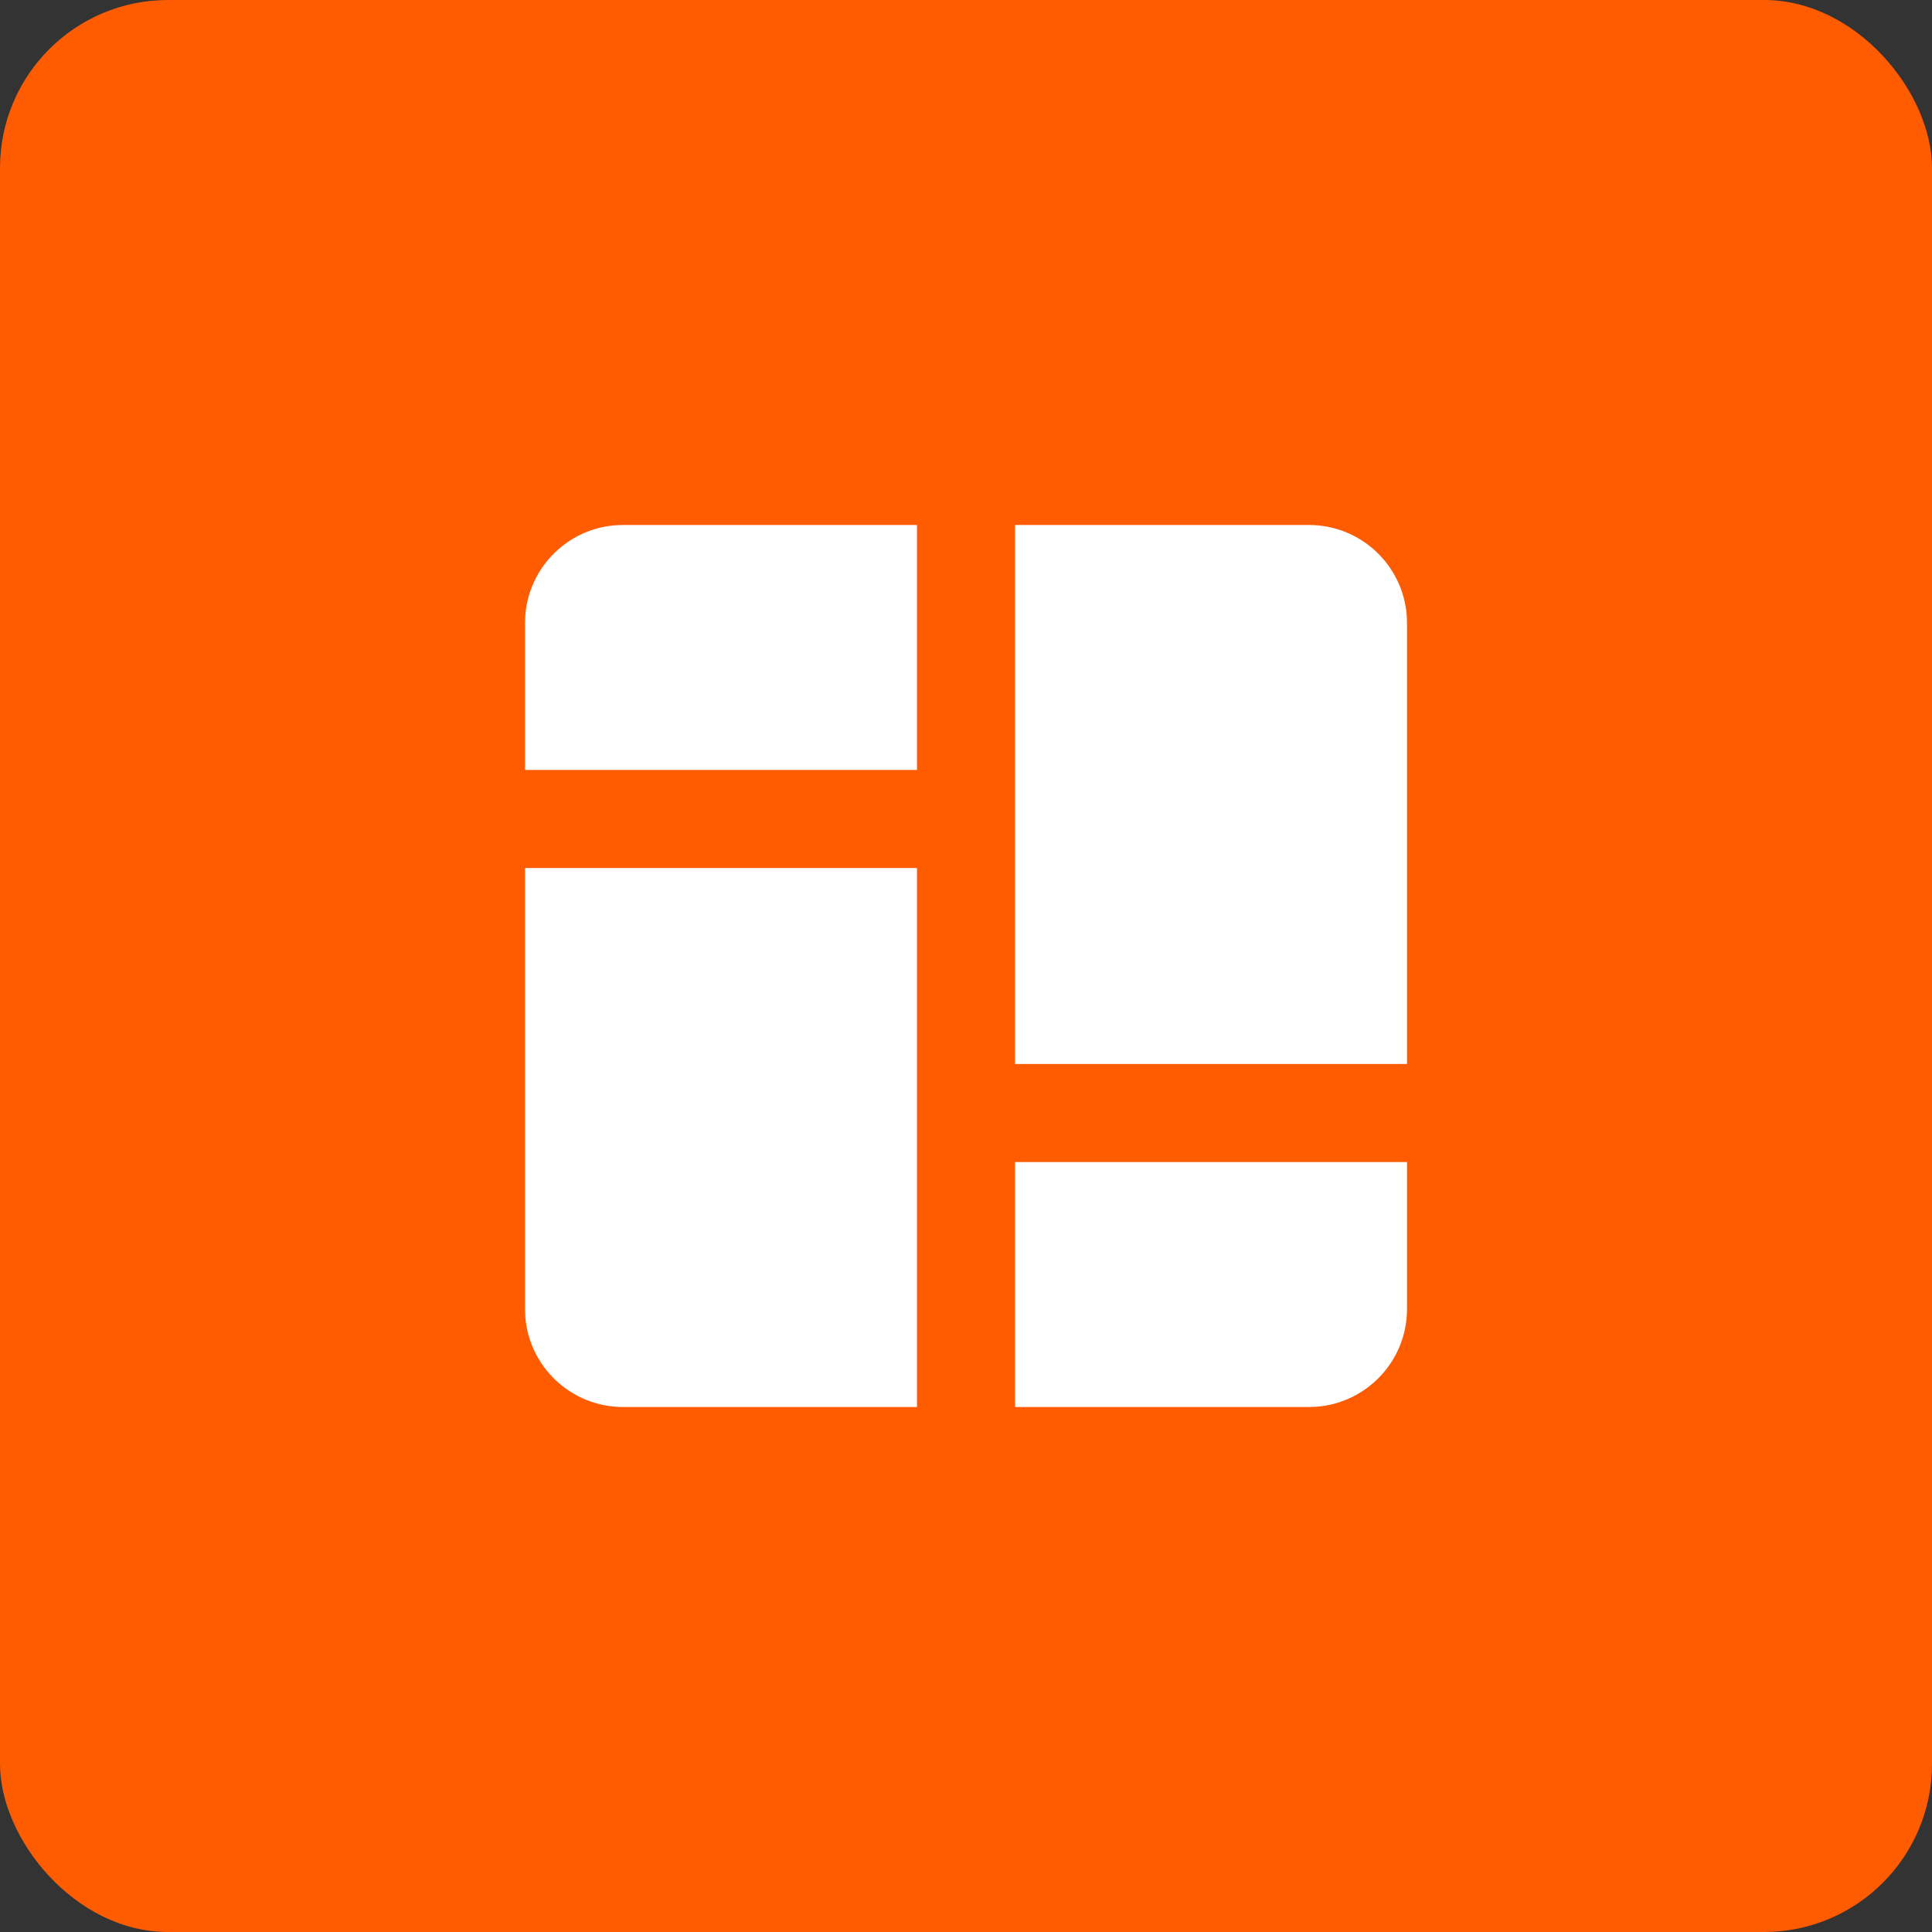 <?xml version="1.0" encoding="UTF-8"?> <svg xmlns="http://www.w3.org/2000/svg" width="46" height="46" viewBox="0 0 46 46" fill="none"><rect x="0" y="0" width="46" height="46" fill="#333333" stroke="none"/><rect width="46" height="46" rx="4" fill="#FF5C02"></rect><g clip-path="url(#clip0_36_23)"><path d="M33.5 27.667V31.167C33.5 32.397 32.548 33.404 31.341 33.494L31.167 33.5H24.167V27.667H33.5ZM21.833 20.667V33.5H14.833C13.603 33.5 12.595 32.548 12.506 31.341L12.5 31.167V20.667H21.833ZM31.167 12.5C32.397 12.5 33.404 13.452 33.494 14.659L33.5 14.833V25.333H24.167V12.5H31.167ZM21.833 12.5V18.333H12.5V14.833C12.5 13.603 13.452 12.595 14.659 12.506L14.833 12.5H21.833Z" fill="white"></path></g><defs><clipPath id="clip0_36_23"><rect width="28" height="28" fill="white" transform="translate(9 9)"></rect></clipPath></defs></svg> 